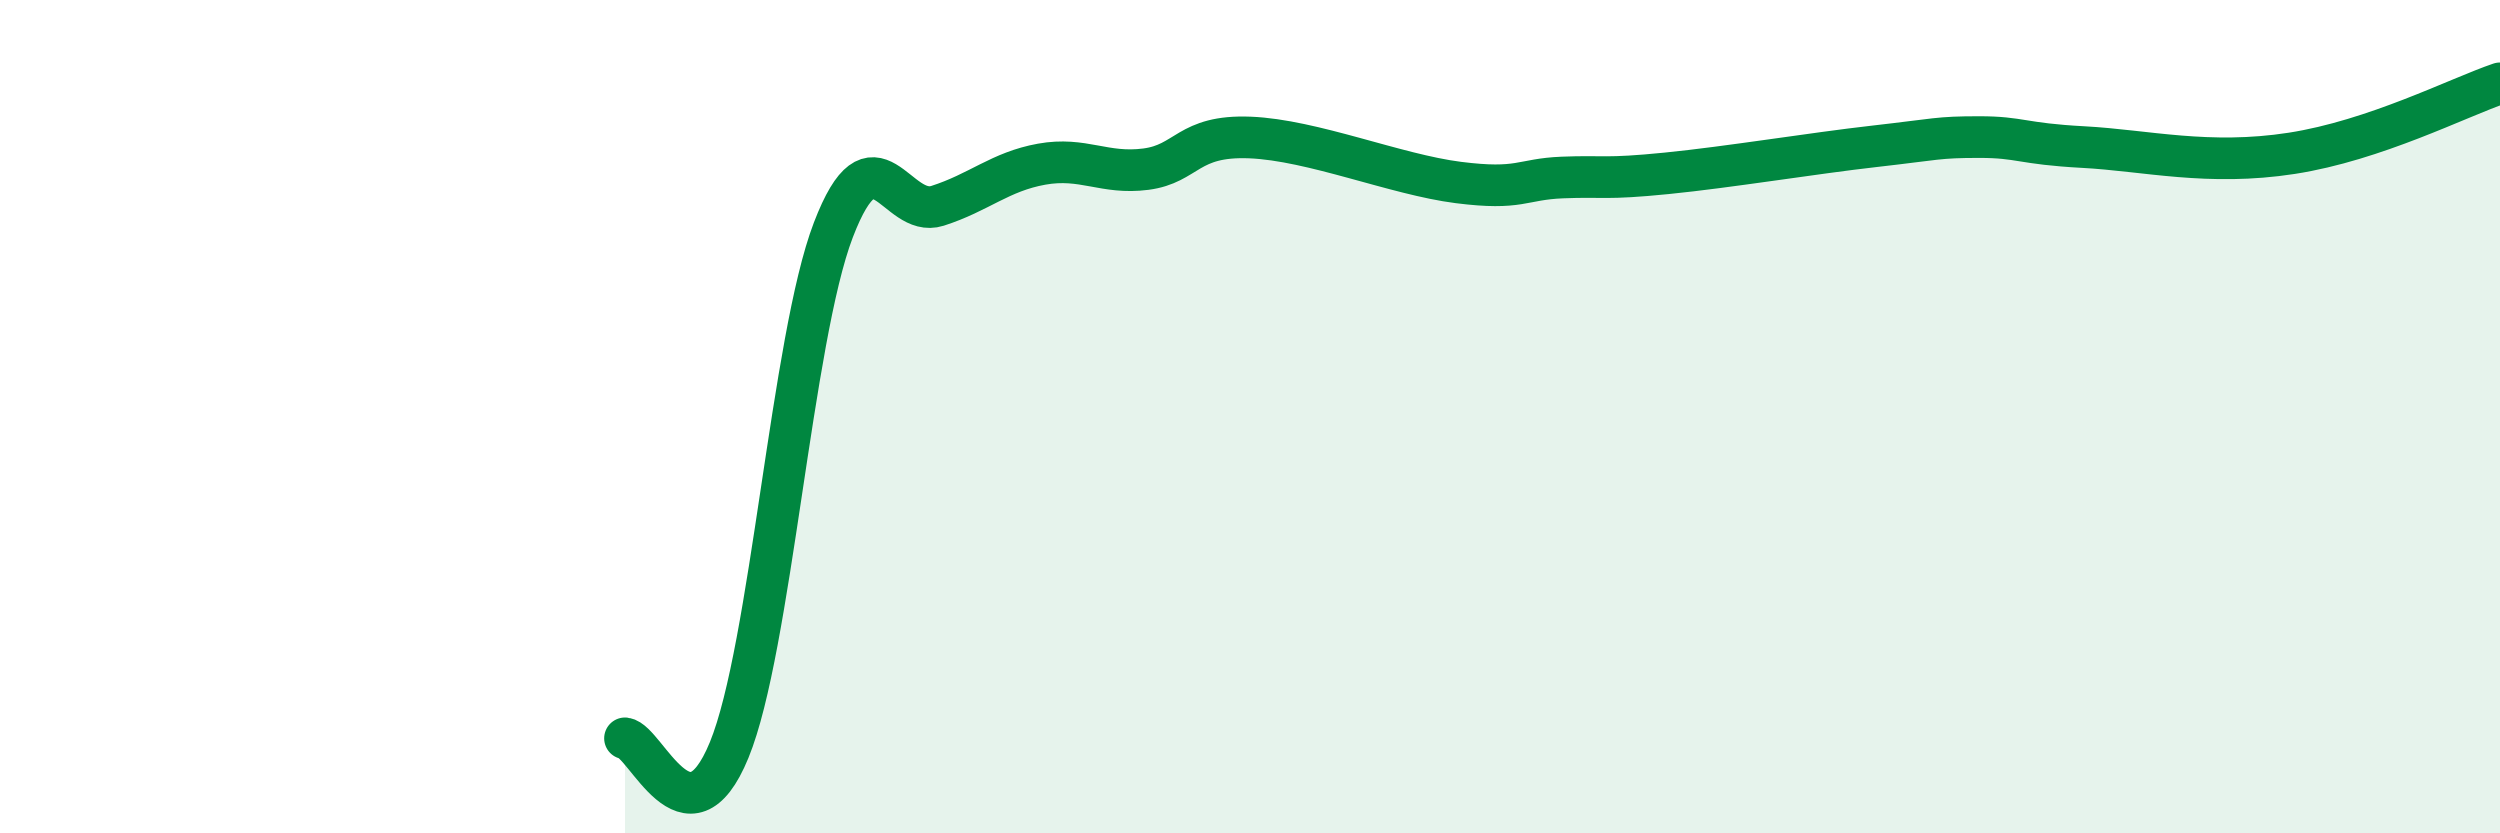 
    <svg width="60" height="20" viewBox="0 0 60 20" xmlns="http://www.w3.org/2000/svg">
      <path
        d="M 15,17.72 C 15.5,17.78 16.5,20.44 17.5,18 C 18.5,15.56 19,8.13 20,5.52 C 21,2.91 21.5,5.26 22.5,4.94 C 23.5,4.62 24,4.12 25,3.94 C 26,3.76 26.5,4.19 27.5,4.06 C 28.5,3.93 28.5,3.24 30,3.3 C 31.5,3.36 33.5,4.19 35,4.38 C 36.5,4.57 36.5,4.3 37.5,4.26 C 38.5,4.22 38.5,4.31 40,4.16 C 41.5,4.01 43.5,3.68 45,3.51 C 46.5,3.34 46.5,3.29 47.5,3.29 C 48.5,3.29 48.5,3.45 50,3.53 C 51.5,3.61 53,3.99 55,3.68 C 57,3.37 59,2.34 60,2L60 20L15 20Z"
        fill="#008740"
        opacity="0.1"
        stroke-linecap="round"
        stroke-linejoin="round"
      />
      <path
        d="M 15,17.72 C 15.5,17.78 16.5,20.44 17.5,18 C 18.5,15.56 19,8.13 20,5.52 C 21,2.91 21.5,5.26 22.5,4.94 C 23.5,4.62 24,4.12 25,3.94 C 26,3.76 26.5,4.19 27.5,4.06 C 28.5,3.93 28.5,3.24 30,3.3 C 31.5,3.36 33.5,4.19 35,4.38 C 36.5,4.57 36.5,4.3 37.5,4.26 C 38.5,4.22 38.5,4.31 40,4.16 C 41.5,4.01 43.5,3.68 45,3.51 C 46.5,3.34 46.5,3.29 47.5,3.29 C 48.5,3.29 48.5,3.45 50,3.53 C 51.5,3.61 53,3.99 55,3.68 C 57,3.37 59,2.34 60,2"
        stroke="#008740"
        stroke-width="1"
        fill="none"
        stroke-linecap="round"
        stroke-linejoin="round"
      />
    </svg>
  
